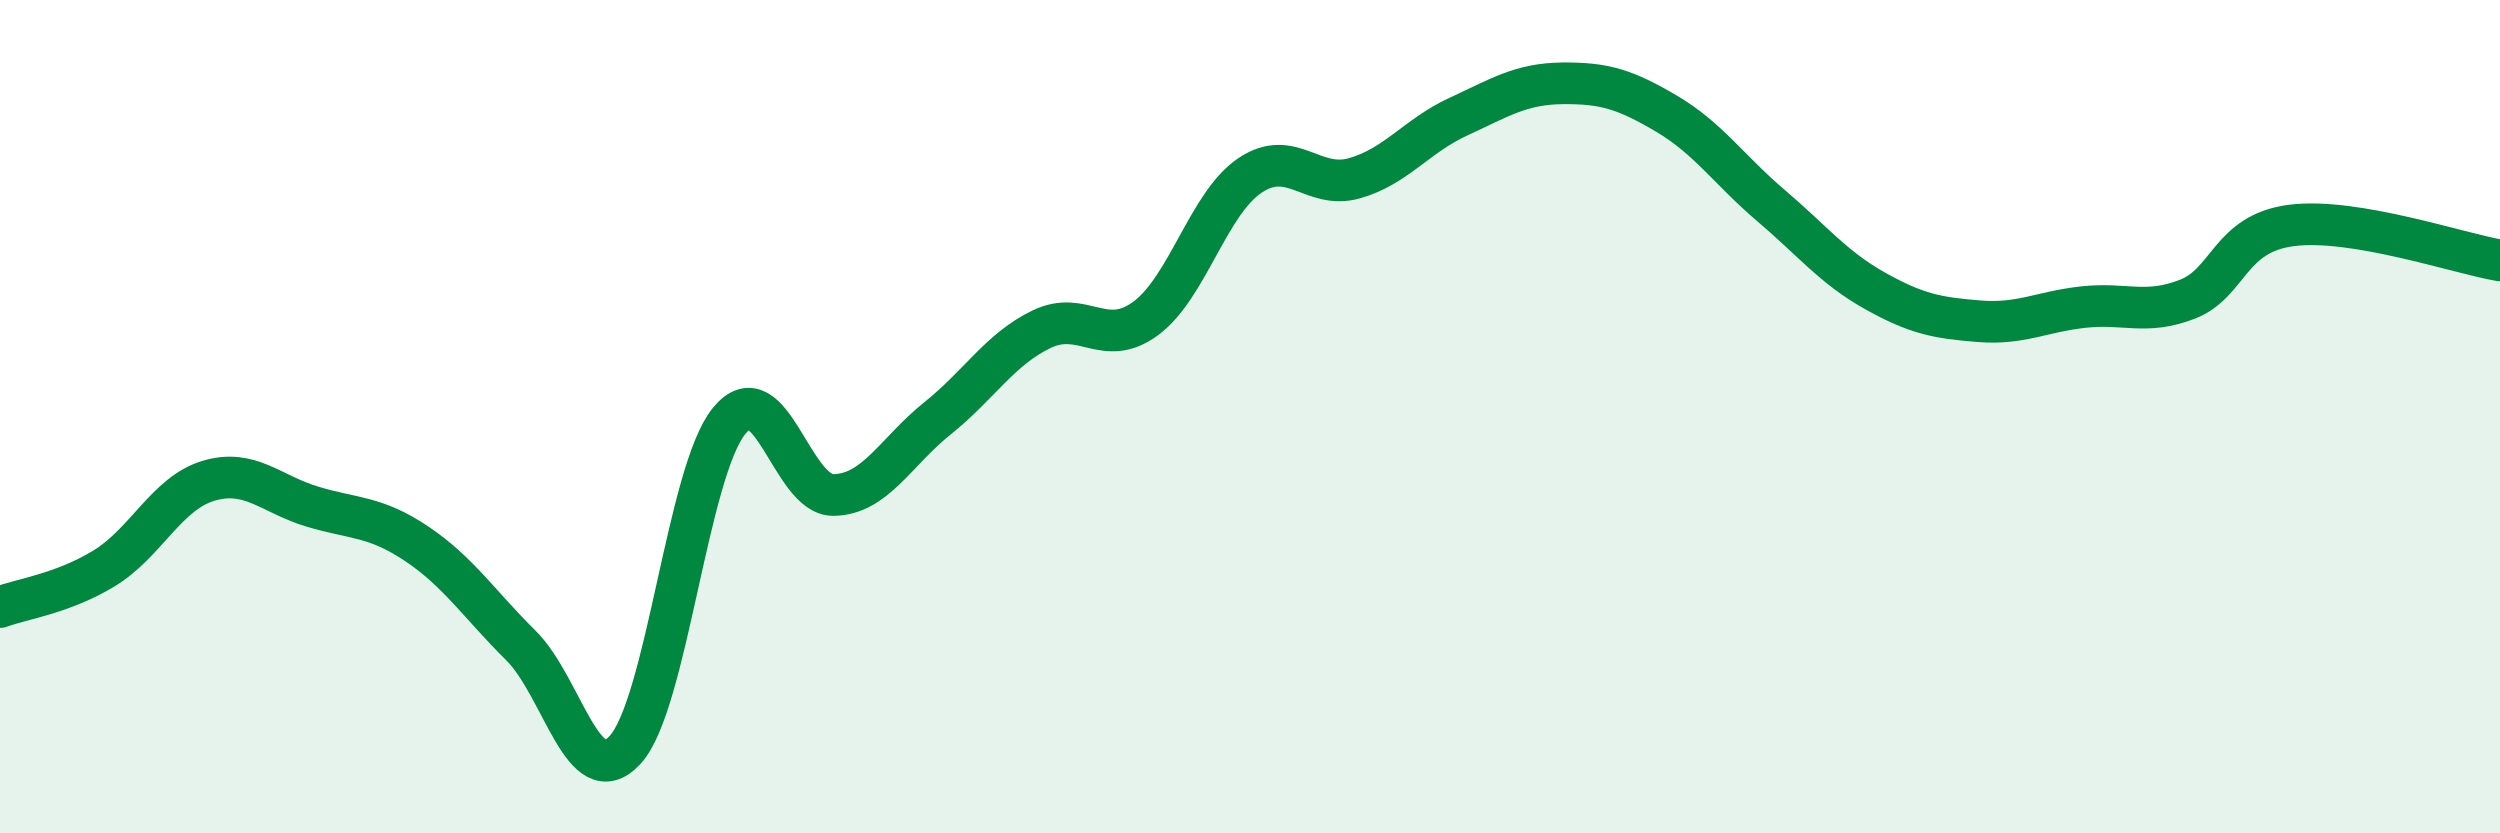 
    <svg width="60" height="20" viewBox="0 0 60 20" xmlns="http://www.w3.org/2000/svg">
      <path
        d="M 0,14.57 C 0.5,14.38 1.5,14.25 2.5,13.64 C 3.5,13.03 4,11.84 5,11.54 C 6,11.24 6.5,11.86 7.5,12.16 C 8.5,12.46 9,12.38 10,13.05 C 11,13.72 11.5,14.5 12.5,15.49 C 13.5,16.48 14,19.08 15,18 C 16,16.92 16.5,11.32 17.5,10.1 C 18.5,8.88 19,11.89 20,11.88 C 21,11.87 21.5,10.84 22.5,10.04 C 23.5,9.24 24,8.38 25,7.9 C 26,7.42 26.5,8.38 27.5,7.64 C 28.5,6.9 29,4.88 30,4.21 C 31,3.54 31.5,4.56 32.5,4.28 C 33.5,4 34,3.26 35,2.8 C 36,2.34 36.5,2.01 37.5,2 C 38.5,1.99 39,2.14 40,2.73 C 41,3.32 41.5,4.08 42.5,4.93 C 43.5,5.78 44,6.42 45,6.98 C 46,7.54 46.5,7.63 47.5,7.71 C 48.5,7.79 49,7.48 50,7.37 C 51,7.26 51.5,7.57 52.5,7.18 C 53.5,6.79 53.5,5.6 55,5.41 C 56.5,5.22 59,6.08 60,6.25L60 20L0 20Z"
        fill="#008740"
        opacity="0.1"
        stroke-linecap="round"
        stroke-linejoin="round"
      />
      <path
        d="M 0,14.57 C 0.5,14.38 1.5,14.25 2.5,13.64 C 3.5,13.03 4,11.84 5,11.54 C 6,11.24 6.5,11.86 7.5,12.16 C 8.5,12.46 9,12.38 10,13.05 C 11,13.72 11.5,14.5 12.5,15.49 C 13.5,16.48 14,19.08 15,18 C 16,16.92 16.5,11.32 17.5,10.1 C 18.5,8.88 19,11.89 20,11.88 C 21,11.87 21.5,10.84 22.5,10.04 C 23.5,9.24 24,8.38 25,7.9 C 26,7.42 26.5,8.38 27.5,7.64 C 28.5,6.9 29,4.88 30,4.21 C 31,3.54 31.5,4.56 32.5,4.28 C 33.5,4 34,3.26 35,2.8 C 36,2.34 36.5,2.01 37.5,2 C 38.5,1.99 39,2.14 40,2.73 C 41,3.32 41.5,4.08 42.5,4.93 C 43.5,5.78 44,6.42 45,6.98 C 46,7.54 46.5,7.63 47.5,7.71 C 48.5,7.79 49,7.48 50,7.37 C 51,7.26 51.5,7.57 52.5,7.18 C 53.5,6.79 53.5,5.6 55,5.41 C 56.5,5.22 59,6.08 60,6.25"
        stroke="#008740"
        stroke-width="1"
        fill="none"
        stroke-linecap="round"
        stroke-linejoin="round"
      />
    </svg>
  